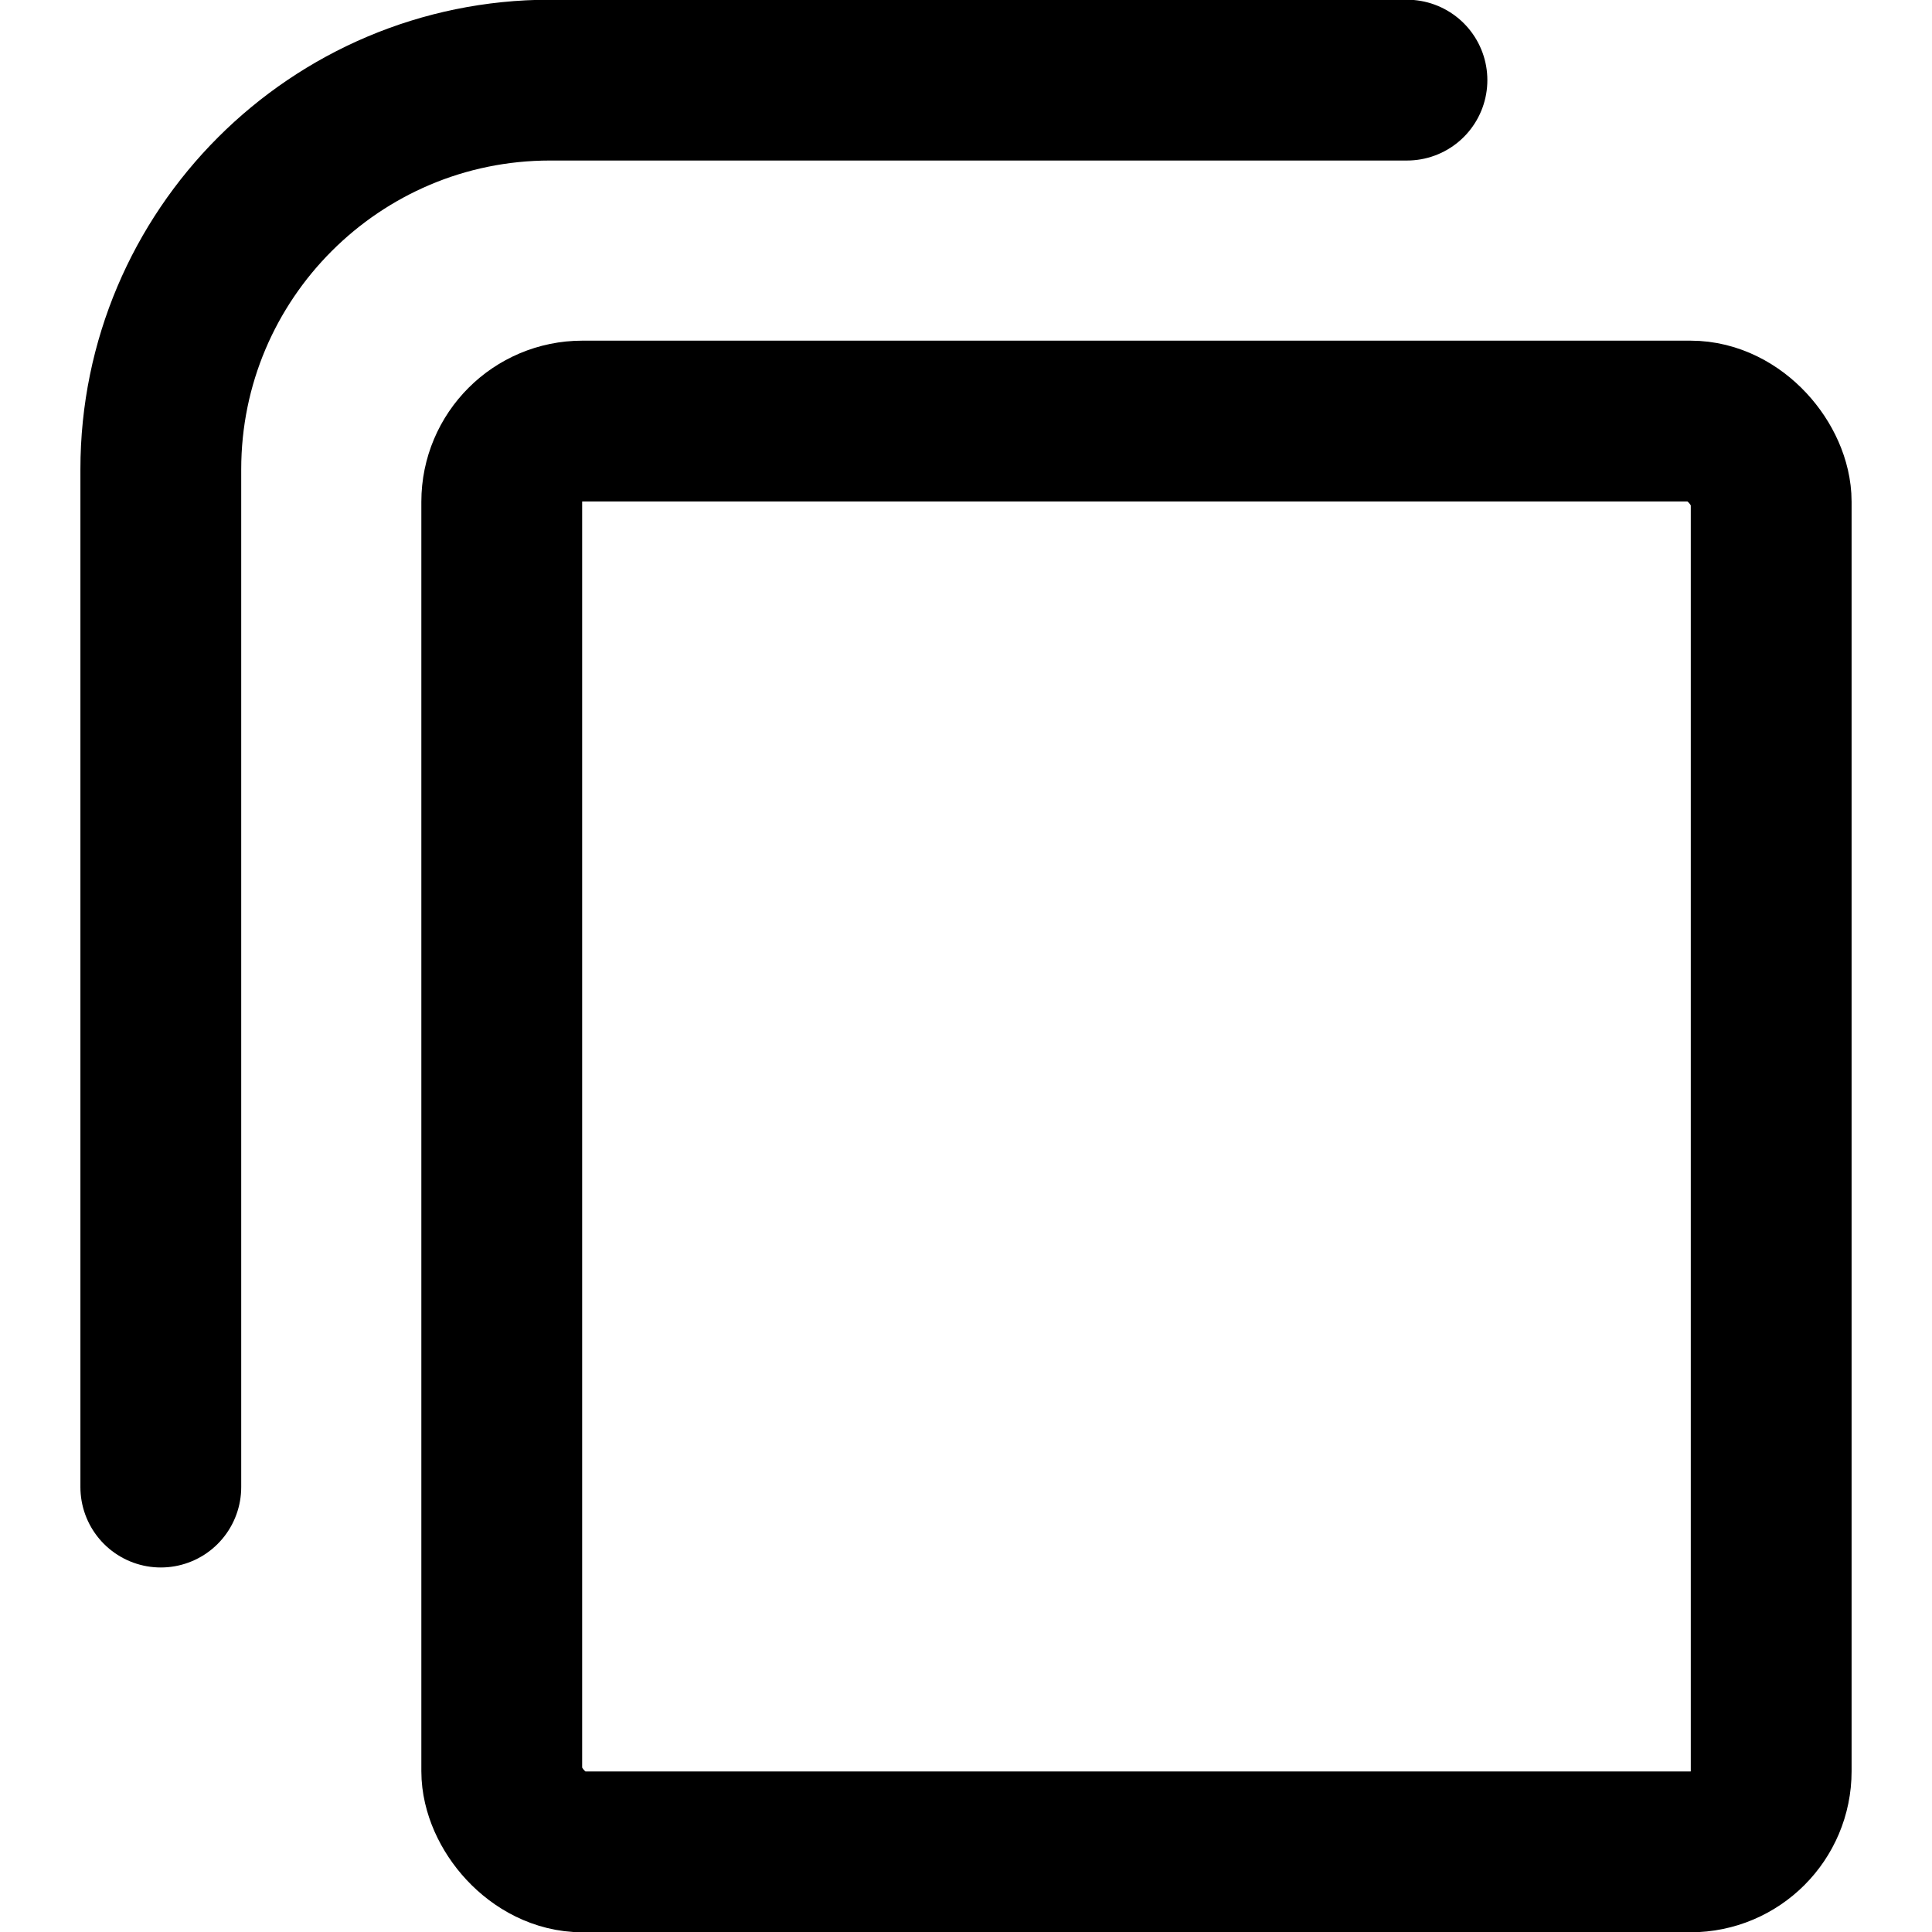 <?xml version="1.0" encoding="UTF-8"?>
<svg id="Layer_1" data-name="Layer 1" xmlns="http://www.w3.org/2000/svg" viewBox="0 0 34 34">
  <defs>
    <style>
      .cls-1 {
        stroke-miterlimit: 10;
      }

      .cls-1, .cls-2 {
        fill: none;
        stroke: #000;
        stroke-width: 2.83px;
      }

      .cls-2 {
        stroke-linecap: round;
        stroke-linejoin: round;
      }
    </style>
  </defs>
  <rect class="cls-1" x="8.83" y="7.41" width="22.34" height="25.18" rx="1.42" ry="1.42"/>
  <path class="cls-2" d="M2.83,26.17V8.26c0-3.78,3.07-6.85,6.85-6.85h15.08"/>
</svg>